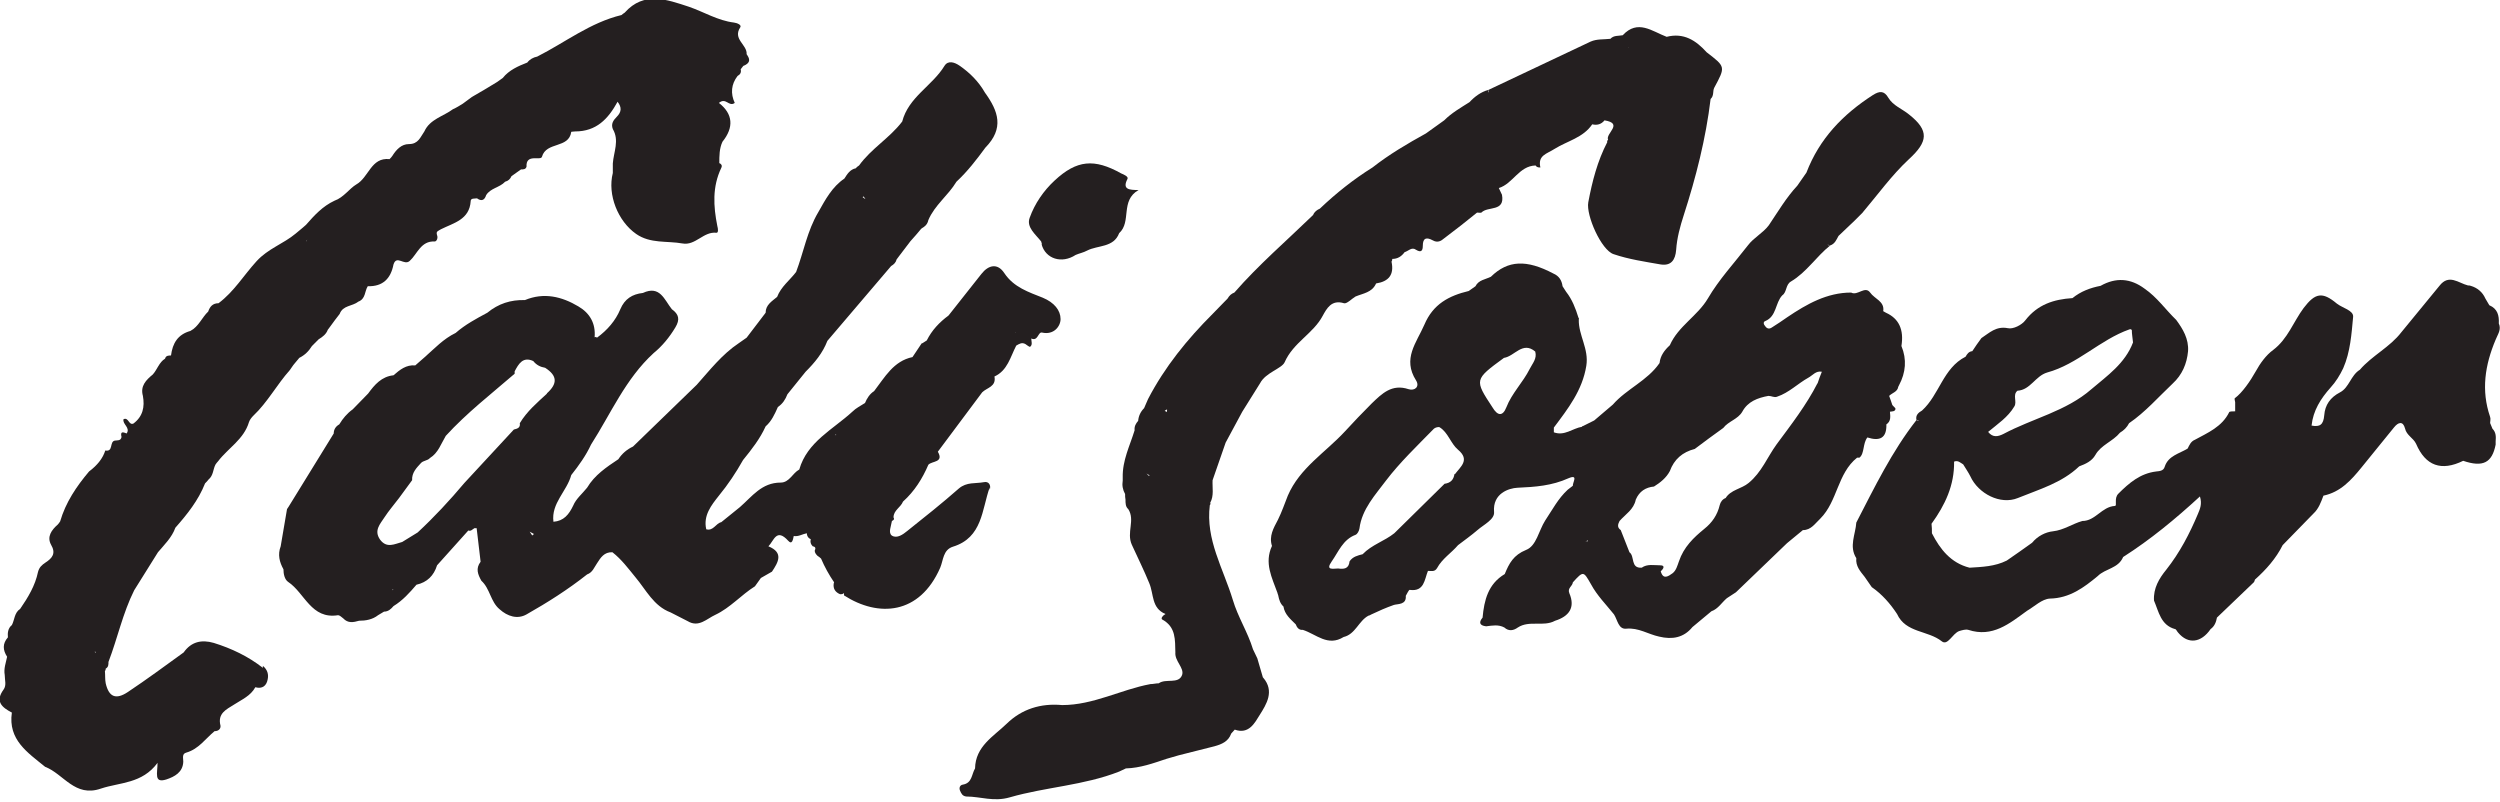<svg viewBox="0 0 631.5 202.7" version="1.1" data-name="Layer 1" id="Layer_1" xmlns="http://www.w3.org/2000/svg">
  <defs>
    <style>
      .cls-1 {
        fill: #e29cae;
      }

      .cls-1, .cls-2 {
        stroke-width: 0px;
      }

      .cls-2 {
        fill: #241f20;
      }
    </style>
  </defs>
  <path d="M-355.2,960.1c-.5.2-.9.5-1,.5-.3-.2-.6-.6-.9-.9.3-.2.6-.5.8-.4.4.2.7.5,1.1.9Z" class="cls-1"></path>
  <g>
    <path d="M263.1,61.7c1,3.7,5.1,5,8.6,2.7.9-.4,2-.6,2.9-1.1,2.7-1.4,6.7-.7,8.1-4.4,3.2-2.9.2-8.2,4.9-10.9-2.3,0-4.2-.1-2.8-2.8.3-.6-.9-1.1-1.6-1.4-6.8-3.8-11.2-3.4-16.8,1.8-2.8,2.6-5,5.8-6.3,9.4-.9,2.4,1.5,4.2,2.9,6,.1.2.1.5.2.7Z" class="cls-2"></path>
    <path d="M66.4,168.7c-3.7-2.9-7.9-4.9-12.4-6.3-3.1-.9-5.7-.3-7.6,2.4-4.7,3.4-9.3,6.8-14.1,10-3,2-4.8,1.3-5.6-2.2-.2-1-.1-2.1-.2-3.1.2-.2.2-.4.2-.6.7-.4.7-1,.7-1.7,2.3-6,3.6-12.3,6.5-18.1,2-3.2,4-6.4,6-9.6,1.6-1.9,3.5-3.7,4.4-6.2h0c3-3.4,5.8-6.9,7.5-11.2.3-.3.6-.6.9-1,1.2-1,1.1-2.5,1.7-3.7h0c.2-.3.4-.6.7-.9h0s0,0,0,0c2.5-3.3,6.5-5.5,7.8-9.9.2-.6.7-1.2,1.1-1.6,3.6-3.4,5.9-7.8,9.2-11.5.3-.4.6-.9.9-1.3.5-.6,1-1.2,1.5-1.8,1.4-.7,2.4-1.7,3.2-3,.6-.6,1.1-1.1,1.7-1.7,1-.6,1.9-1.3,2.3-2.4l.6-.8h0c.8-1.1,1.6-2.2,2.4-3.2.8-2.2,3.2-1.9,4.7-3.1,1.9-.7,1.6-2.7,2.4-3.9,3.8.1,5.8-1.9,6.5-5.5.8-2.5,2.7.4,4.1-.9,1.9-1.7,2.8-5.1,6.3-4.9.5,0,.9-.9.6-1.6-.3-1,.2-1,1-1.5,3.2-1.6,7.2-2.4,7.5-7.1,0-.8,1-.6,1.6-.7,1.1.8,1.9.5,2.3-.8,1.1-1.8,3.4-1.9,4.8-3.4.8-.2,1.3-.7,1.6-1.4.8-.6,1.6-1.1,2.4-1.7.6,0,1.2,0,1.4-.7-.2-3.4,3.6-1.4,3.9-2.5,1.1-3.9,6.8-2,7.4-6.3,0,0,.7-.1,1-.1,5.3,0,8.3-3.1,10.7-7.5,1.1,1.4,1,2.6-.2,3.8-.9.9-1.5,1.8-1,3.1,1.7,2.9.2,5.8,0,8.7,0,.8,0,1.6,0,2.4h0,0c-1.4,5.5,1.3,12.2,5.9,15.4,3.6,2.5,7.8,1.7,11.7,2.4,3.3.6,5.3-3.1,8.6-2.7.5,0,.4-1,.2-1.7-1-5-1.3-9.9,1-14.7.3-.6,0-1-.5-1.2,0-1.8,0-3.7.8-5.4,2.9-3.6,2.7-7-.9-9.8,1.8-1.5,2.5,1.1,4,0-1.1-2.4-.9-4.7.7-6.8.7-.4,1-.9.8-1.7.2-.3.5-.6.7-.9,0,0,.1,0,.1,0,1.4-.6,1.7-1.4.9-2.6,0,0-.1-.2-.2-.3,0,0,0,0,0,0,.2-2.4-3.6-3.8-1.6-6.8.4-.6-.8-1.1-1.6-1.2-4.1-.5-7.6-2.7-11.4-4-5.5-1.8-11.3-4-16.2,1.5-.3.2-.6.4-.8.6-7.9,1.9-14.2,6.9-21.3,10.5-1,.2-1.9.7-2.5,1.5-2.3.9-4.6,1.9-6.2,3.9-.5.3-.9.7-1.4,1h0c-2.1,1.3-4.3,2.6-6.4,3.8-.8.6-1.5,1.1-2.3,1.7-.8.5-1.6,1-2.5,1.4-2.4,1.8-5.8,2.5-7.2,5.6h0c-1,1.4-1.5,3.2-3.9,3.2-1.9,0-3.2,1.4-4.2,3h0c-.2.3-.4.5-.7.8h0c-4.7-.5-5.2,4.6-8.4,6.4-1.7,1-3.2,3.3-5.5,4.1-3,1.4-5.1,3.7-7.2,6.1-.3.2-.5.5-.8.7-.6.5-1.2,1-1.8,1.5-3.1,2.6-7,3.8-9.9,7-3.2,3.5-5.7,7.7-9.6,10.6-1.5,0-2.2.9-2.6,2.1-1.6,1.5-2.4,3.8-4.5,4.9-3.2.9-4.5,3.1-4.9,6.2-.6,0-1.3,0-1.5.8-1.5.9-2,2.8-3.1,4-1.7,1.4-3.2,2.9-2.5,5.4.5,2.8,0,5.2-2.4,7-1.2.5-1.2-1.7-2.5-1.1-.3,1.3,1.8,2.1.8,3.6-.8-.3-1.7-.7-1.3.9-.2,1-1,.8-1.7.9-1.4.3-.3,2.9-2.4,2.5q-.9,2.9-4.1,5.3c-3.2,3.8-5.9,7.8-7.3,12.6-.2.3-.4.6-.6.8h0c-1.6,1.4-2.8,3.1-1.7,5.1,1.3,2.2.3,3.4-1.4,4.5-.9.6-1.6,1.2-1.9,2.4-.7,3.4-2.5,6.4-4.5,9.3-1.5,1-1.4,2.8-2.1,4.1-1,.8-1.1,2-1,3.1-1.4,1.6-1.3,3.2-.2,4.9,0,0,0,0,0,0,0,0,0,0,0,0,0,0,0,0,0,0,0,0,0,0,0,0-.3,1.5-.9,3-.6,4.6,0,1.3.5,2.6-.3,3.7-2.2,3-.4,4.5,2.1,5.8-1,6.9,4,10.1,8.4,13.7,4.7,1.8,7.5,7.8,14.1,5.5,4.8-1.6,10.4-1.2,14.3-6.5,0,2.6-1,5.2,2.2,4.2,2.1-.7,4.2-1.8,4.3-4.5,0-.9-.4-2,.8-2.3,3.1-.9,4.8-3.5,7.1-5.4,1,0,1.6-.6,1.5-1.4-.8-3.1,1.5-4.1,3.4-5.3,2-1.3,4.2-2.2,5.4-4.4,1.8.5,2.8-.4,3.1-1.9.3-1.3,0-2.5-1.2-3.5ZM167.9,8.1s0,0,0,0c0,0,0,0,0,0,0,0,0,0,0,0,0,0,0,0,0,0ZM77.6,60.2c0,.2,0,.5-.2.8,0,0,0,0,0-.1.1-.2.2-.4.3-.6ZM34.4,129.9s0,0,0,0c0,0,0,0,0,0,0,0,0,0,0,0ZM34.4,129.9s0,0,0,0c0,0,0,0,0,0,0,0,0,0,0,0ZM24,164.9s0,0,0-.1c-.2-.5.4,0,0,.1Z" class="cls-2"></path>
    <polygon points="99.3 148.9 99.3 148.9 99.2 148.9 99.2 148.9 99.3 148.9 99.3 148.9" class="cls-2"></polygon>
    <polygon points="213.1 150.5 213.1 150.5 213.1 150.5 213.1 150.5" class="cls-2"></polygon>
    <polygon points="466.8 85.7 466.8 85.7 466.8 85.7 466.8 85.7 466.8 85.7" class="cls-2"></polygon>
    <path d="M319,171.1c-.5-1.6-.9-3.2-1.4-4.8-.4-.8-.7-1.5-1.1-2.3-1.3-4.3-3.8-8.1-5.1-12.5-2.4-7.9-6.9-15.2-5.8-23.9h0,0c.2-.2.2-.4.1-.6,1-1.8.5-3.8.6-5.7,1.1-3.2,2.2-6.3,3.3-9.5,1.4-2.6,2.8-5.2,4.2-7.8,1.5-2.4,3-4.8,4.5-7.2h0s0,0,0,0c1.4-2.7,5.5-3.7,6.2-5.3,2.2-5,7.2-7.2,9.6-11.7,1-1.8,2.2-4.2,5.4-3.2.7.2,1.9-1.1,2.9-1.7,1.9-.8,4.2-1,5.2-3.3,3.2-.5,4.6-2.2,3.9-5.5.1-.2.2-.4.2-.7h0s0,0,0,0c1.3,0,2.3-.6,3.1-1.7,1-.3,1.8-1.4,2.9-.6,1.3.8,1.7.2,1.7-1,0-2.1,1-2.2,2.5-1.4,1.2.7,2.1.2,2.9-.5,2.8-2.1,5.6-4.3,8.3-6.5.4,0,.9.1,1.1,0,1.6-1.7,6-.1,5.2-4.5-.3-.6-.5-1.1-.8-1.7,3.6-1.1,5.1-5.6,9.3-5.7.3.6,1.2.5,1.2.5-.7-3.1,1.6-3.4,3.6-4.7,3.2-2,7.2-2.8,9.5-6.2,1.2.3,2.3,0,3.1-1h0s0,0,0,0c4.9.8.2,3.3.9,4.9-.2.2-.3.4-.2.6-2.5,4.8-3.8,9.9-4.8,15.2-.6,3.3,3.3,12.1,6.4,13.1,3.8,1.3,7.9,1.9,11.9,2.6,2.6.4,3.7-1.1,3.9-3.7.2-3,1-5.9,1.9-8.7,3.1-9.6,5.6-19.4,6.8-29.4.9-.8.5-2,.9-2.8,2.9-5.4,2.9-5.3-1.9-9-2.7-3-5.8-5-10.1-3.9-3.7-1.4-7.3-4.5-11.1-.4h0c-1.1.2-2.3,0-3.1.9-1.7.2-3.4,0-5,.7-8.6,4.1-17.2,8.1-25.8,12.2,0,.2,0,.4,0,.7-.1-.2-.2-.4,0-.7-1.9.5-3.5,1.7-4.8,3.1-2.2,1.4-4.5,2.7-6.4,4.6-1.5,1.1-3.1,2.2-4.6,3.3-4.7,2.6-9.3,5.3-13.5,8.6-4.8,3-9.2,6.5-13.3,10.4,0,0,0,0,0,0-.7.3-1.4.8-1.7,1.6-6.7,6.5-13.8,12.6-19.9,19.6-.8.3-1.3.8-1.7,1.5-1.3,1.3-2.5,2.6-3.8,3.9-6.4,6.4-12.1,13.4-16.3,21.5-.3.8-.7,1.5-1,2.3-.9.9-1.4,2-1.5,3.2-.6.7-1,1.4-.9,2.4-1.2,3.9-3.1,7.6-3,11.9,0,.3,0,.5,0,.8-.2,1.2,0,2.3.6,3.4,0,.5,0,.9.1,1.4,0,.9,0,1.8.7,2.4,1.8,2.8-.5,5.9.9,9,1.5,3.3,3.1,6.5,4.4,9.7,1.2,2.8.5,6.3,4.1,7.8-.6.3-1.3,1.1-.8,1.4,3.5,1.9,3.2,5.2,3.3,8.3-.2,2.2,2.3,3.9,1.7,5.7-.9,2.4-4.1.8-5.9,2.1,0,0,0,0,0,0-.7,0-1.4.2-2.1.2-7.5,1.4-14.4,5.3-22.3,5.3-5.4-.5-10.2,1-14,4.7-3.3,3.2-7.9,5.7-8,11.3-.9,1.5-.7,3.7-3.1,4.1-.7.1-1,.8-.7,1.5.3.7.6,1.4,1.6,1.5,3.6,0,6.9,1.4,11,.2,9-2.6,18.7-3,27.6-6.5.6-.3,1.1-.5,1.7-.8,3.6-.1,6.9-1.3,10.2-2.4,1-.3,2.1-.6,3.1-.9,3-.8,6.1-1.5,9.1-2.3,1.8-.5,3.5-1.2,4.2-3.2.3-.3.6-.7.9-1,3.6,1.3,5.1-1.8,6.3-3.7,1.7-2.7,3.8-6,.9-9.4h0ZM427.2,26.1c-.1,0-.3.1-.4.2,0,0,0,0,0,0,.1,0,.3-.2.5-.2ZM411.5,11.9c0,0-.1.1-.2.2,0,0,0,0,0-.1,0,0,.2,0,.2,0ZM347.5,62s0,0,0,0c0,0,0,0,0,0,0,0,0,0,0,0ZM308.5,100.2s0,0,0,0c-.1,0-.3.2-.4.3.1-.1.2-.2.4-.3ZM290.1,120.2c-.1-.2-.3-.4-.5-.6.3.2.6.4.9.5-.1,0-.2,0-.4,0ZM294.5,120.4s0,0,0,0c0,0,0,0,0,0,0,0,0,0,0,0ZM294.7,104.1c-.2-.1-.4-.3-.5-.4.2,0,.4-.2.6-.3,0,.2,0,.4-.1.7ZM313.3,178.1s0,0,0,0c0,0,0,0,0,0,0,0,0,0,0,0Z" class="cls-2"></path>
    <path d="M629,106.9s0,0,0,0c0,0,0,0,0,0,0-.5.2-1.1,0-1.6-2.3-6.7-1.3-13.1,1.4-19.5.5-1.3,1.5-2.5.8-4.1.1-2-.3-3.7-2.4-4.6-.3-.6-.7-1.1-1-1.7-.7-1.6-2-2.7-3.7-3.2,0,0,0,0,0,0,0,0,0,0,0,0,0,0,0,0,0,0h0c-.2-.1-.5-.1-.7-.1-2.4-.6-4.8-3-7.2.1-3.2,3.9-6.4,7.8-9.6,11.7-2.9,3.8-7.4,5.9-10.5,9.5-2.3,1.4-2.7,4.5-5,5.7-2.5,1.3-3.8,3.2-4,5.8-.2,2.4-1.1,3-3.2,2.6.4-3.8,2.3-6.8,4.8-9.6,1.3-1.4,2.4-3.2,3.2-4.9,1.8-4.1,2.1-8.7,2.5-13,.1-1.6-2.7-2.2-4.1-3.3-3.7-3.1-5.5-2.7-8.4,1.1-2.6,3.5-4,7.8-7.7,10.6-1.8,1.3-3.3,3.4-4.4,5.4-1.4,2.5-3.4,5.4-5.3,6.8-.1,0,0,.6.1,1,0,.8,0,1.5,0,2.3-.5,0-1.4,0-1.5.2-1.8,3.7-5.4,5.2-8.7,7-1,.4-1.4,1.4-1.8,2.2-2.1,1.3-4.9,1.8-5.8,4.6-.3,1.1-1.4,1.1-2.2,1.2-4,.5-6.8,2.9-9.5,5.6-1.2,1.2-.2,3.1-.9,3.1-3.3.2-4.9,3.8-8.2,3.8-2.5.7-4.7,2.3-7.4,2.6-1.9.2-3.9,1.2-5.3,2.9h0,0c-2.1,1.5-4.2,3-6.4,4.5h0c-3,1.5-6.2,1.6-9.4,1.8-4.7-1.2-7.4-4.6-9.5-8.7h0c0-.8,0-1.6-.1-2.4,3.4-4.7,5.8-9.7,5.7-15.7,1-.4,1.6.3,2.3.7.6,1,1.3,2,1.8,3,2,4.4,7.6,7.3,12,5.5,5.4-2.2,11.1-3.8,15.5-8,1.6-.6,3.2-1.3,4.1-2.9,1.4-2.5,4.4-3.4,6.2-5.6,1-.6,1.8-1.4,2.3-2.4,4.1-2.8,7.4-6.6,11-10,2.4-2.2,3.6-5,3.9-8.2.2-3.1-1.3-5.6-3-7.9-2.7-2.6-4.8-5.7-8-7.9-3.5-2.6-7.2-2.9-11.1-.7-2.6.5-5,1.4-7.1,3.1-4.7.3-8.8,1.6-11.9,5.6-.9,1.2-3.1,2.3-4.4,2-3-.6-4.7,1.2-6.7,2.5-.8,1.1-1.6,2.2-2.3,3.3-.9.1-1.3.7-1.7,1.4-5.7,2.9-6.6,9.6-11,13.6-.9.5-1.7,1.2-1.4,2.4.3,0,.4,0,.6.2-.2,0-.4-.1-.6-.2-6.2,7.9-10.6,17-15.2,25.9,0,0,0,0,0,0-.2,3-1.9,6,0,9-.2,2,1,3.3,2.1,4.7.6.9,1.2,1.7,1.8,2.6,2.6,1.8,4.7,4.2,6.4,6.8,2.2,4.8,7.8,4.1,11.3,6.9,1.5,1.2,2.7-2,4.4-2.6.7-.2,1.6-.5,2.3-.3,6.1,2,10.4-1.6,14.8-4.8h0s0,0,0,0c1.9-1.1,3.8-3,5.8-3.1,5-.1,8.6-2.8,12.1-5.7,1.9-1.9,5.2-1.9,6.4-4.8,6.9-4.4,13.2-9.6,19.4-15.3.6,1.9,0,3.2-.5,4.4-2.1,5-4.6,9.8-8,14.1-1.8,2.2-3.3,4.7-3.1,7.8,1.2,2.8,1.7,6.2,5.3,7.2.3,0,.5.6.8.9,2.5,3,5.8,2.6,8.2-.9,1-.7,1.4-1.8,1.6-2.9,3.1-3,6.2-5.9,9.3-8.9.2-.2.2-.5.3-.7,2.8-2.5,5.3-5.3,7-8.7h0c2.6-2.7,5.2-5.3,7.8-8h0c1.3-1.2,1.9-2.9,2.5-4.5,4.3-.9,7-3.9,9.6-7.1,2.7-3.4,5.5-6.7,8.2-10.1,1.1-1.4,2.3-1.7,2.8.2.4,1.8,2.1,2.4,2.8,3.9,2.4,5.6,6.4,7,11.9,4.3,5,1.7,7.3.5,8.2-4.1v-.8c.1-1.2.1-2.3-.8-3.2-.2-.6-.5-1.1-.7-1.7ZM528.5,106.2s0,0,0,0h0s0,0,0,0ZM508.8,102.7c.8-1.2-.5-2.9.8-4,3.3-.2,4.5-3.7,7.5-4.6,7.7-2.1,13.4-8.3,20.8-10.9.3-.1.5,0,.6.2,0,1,.2,2,.3,3.1-2,5.3-6.5,8.4-10.5,11.8-6.4,5.6-14.9,7.4-22.2,11.3-1.4.7-2.7,1-3.9-.5,2.4-2,5-3.7,6.6-6.4ZM480.3,138.6s0,0,0,0c0,0,0,0,0,0,0,0,0,0,0,0,0,0,0,0,0,0ZM481.1,152.9s0,0,0,0c0,0,0,0,0,0,0,0,0,0,0,0,0,0,0,0,0,0ZM562.5,111.9s0,0,0,0c0,0,0,0,0,0,0,0,0,0,0,0,0,0,0,0,0,0ZM581.4,126.8s0,0,0,0c0,0,0,0,0,0,0,0,0,0,0,0,0,0,0,0,0,0ZM617.8,104.7c0,0,0-.1-.1-.2,0,0,0,0,0,0,0,0,0,0,0,0,0,0,0,0,0,0,0,0,0,.2,0,.3,0,0,0,0,0,0,0,0,0,0,0,0ZM621.8,108.6s0,0,0,0c0,0,0,0,0,0,0,0,0,0,0,0,0,0,0,0,0,0,0,0,0,0,0,0ZM621.8,108.6s0,0,0,0c0,0,0,0,0,0,0,0,0,0,0,0Z" class="cls-2"></path>
    <path d="M469.7,115.6c1.3-1,.8-3.6,2-5.1,3.1,1,4.9.2,4.8-3.3,1.2-.8,1-2,.9-3.2h0s0,0,0,0c.5-.1,1.3,0,1.4-.7,0-.3-.5-.6-.8-1-.3-.8-.5-1.6-.8-2.3.8-.8,2.1-1,2.3-2.3,0-.1.2-.3.2-.4,1.7-3.2,2-6.5.6-9.9q1-6.2-3.9-8.4c-.2-.1-.5-.3-.7-.4.4-2.5-2.2-3.1-3.3-4.7-1.3-1.8-3.2.9-4.8,0-6.1,0-11.2,2.9-16.1,6.2-1.3.9-2.6,1.8-3.9,2.6-.7.5-1.3.3-1.7-.3-.4-.4-.6-1.1,0-1.3,2.9-1.2,2.5-4.6,4.3-6.5h0c1.2-.8.8-2.7,2.2-3.5,3.9-2.3,6.4-6.3,9.9-9.1-.2,0-.4,0-.7-.2.2,0,.4.1.7.2,1.2-.4,1.6-1.5,2.1-2.4,1.4-1.3,2.7-2.6,4.1-3.9.6-.6,1.3-1.3,1.9-1.9,3.9-4.6,7.4-9.5,11.8-13.6,4.8-4.4,5.2-7.2,0-11.3-1.7-1.4-4-2.2-5.2-4.2-1.1-1.9-2.3-1.7-3.9-.7-7.6,4.9-13.5,11-16.8,19.6-.8,1.1-1.5,2.2-2.3,3.3-2.8,3-4.9,6.6-7.2,10-1.5,2-3.8,3.1-5.3,5.1-3.4,4.4-7.3,8.6-10.1,13.4-2.6,4.4-7.5,7-9.6,11.8-1.3,1.2-2.4,2.6-2.6,4.5-3.1,4.5-8.3,6.5-11.8,10.5-1.6,1.3-3.1,2.7-4.7,4h0c-.9.5-1.9.9-2.8,1.4-.1,0-.2,0-.3.2h0c-2.4.4-4.4,2.4-7.1,1.4,0-.4,0-.8,0-1.2,3.6-4.8,7.2-9.4,8.2-15.6.7-4.3-2-7.7-1.9-11.7h0s0,0,0,0c.1-.2,0-.4-.1-.5-.7-2.3-1.6-4.6-3.1-6.5-.3-.5-.6-.9-.9-1.4-.2-1.5-.9-2.6-2.3-3.2-6.8-3.6-11.5-3.4-15.8.8-1.4.7-3.1.8-3.9,2.4-.6.4-1.1.8-1.7,1.2h0c-5,1.2-9,3.3-11.2,8.5-2,4.6-5.6,8.6-2.1,14.1,1,1.6-.4,2.7-1.9,2.2-4.2-1.4-6.7,1.1-9.3,3.6-2.3,2.3-4.6,4.7-6.8,7.1-4.9,5.3-11.4,9.2-14.4,16.2-.8,2-1.5,4.1-2.5,6.1-1.1,2.1-2.3,4.1-1.5,6.6-2,4.3,0,8,1.4,11.9,0,.2.2.5.2.7.2,1,.5,2,1.3,2.7h0c.3,2,1.8,3.2,3.1,4.5.3.8.8,1.5,1.8,1.4h0c3.4,1.1,6.3,4.3,10.3,1.8,3-.7,3.8-4.1,6.3-5.4.2,0,.5-.2.7-.3,1.9-.9,3.7-1.7,5.7-2.4,1-.3,3.2,0,3-2.3h0s0,0,0,0c.3-.5.8-1.6,1-1.5,3.7.5,3.7-2.6,4.6-4.8.9,0,1.7.3,2.3-.7,1.3-2.4,3.6-3.8,5.3-5.8,1.7-1.3,3.4-2.5,4.9-3.8,1.6-1.4,4.4-2.7,4.2-4.6-.4-4.7,3.8-6,5.9-6.1,4.5-.2,8.7-.5,12.9-2.4,2.6-1.1,1,1.1,1.1,1.9h0s0,0,0,0c-.4.3-.9.7-1.3,1h0c-2.4,2.2-3.9,5.1-5.7,7.8-1.6,2.5-2.2,6.4-4.8,7.4-3.2,1.3-4.3,3.4-5.4,6.1-4.2,2.5-5.2,6.6-5.6,11-1,1.2-.8,2,.9,2.2h0s0,0,0,0c1.6-.2,3.1-.5,4.6.3,1.1,1,2.3.8,3.4,0,2.9-1.9,6.5-.1,9.4-1.7,3.5-1.1,5.2-3.3,3.6-7-.5-1.3.8-1.7.9-2.7,2.7-3,2.7-2.8,4.6.5,1.5,2.8,3.8,5.1,5.8,7.6.9,1.4,1.1,3.8,3.1,3.6,3.1-.3,5.5,1.4,8.3,2,3.3.8,6.2.3,8.4-2.4h0c1.6-1.3,3.2-2.7,4.8-4,1.7-.6,2.6-2.2,3.9-3.3h0s0,0,0,0c.8-.5,1.5-1,2.3-1.5h0s0,0,0,0c4.3-4.1,8.6-8.3,12.9-12.4h0c1.3-1.1,2.7-2.2,4-3.3,2.1,0,3.1-1.7,4.4-2.9,4.4-4.4,4.3-11.4,9.3-15.4ZM328.6,135.3s0,0,0,0c0,0,0,0,0,0,0,0,0,0,0,0,0,0,0,0,0,0ZM350.6,138.6s0,0,0,0c0,0,0,0,0,0,0,0,0,0,0,0ZM367.4,119.7c-.2,1.5-1,2.3-2.5,2.5-4.2,4.2-8.5,8.3-12.7,12.5-2.5,2-5.7,2.9-8,5.3-1.2.3-2.5.6-3.3,1.8,0,0,0,0,0,0h0c-.2,1.9-1.4,2-2.9,1.8-1.2,0-3.3.6-1.6-1.8,1.7-2.4,2.8-5.5,6-6.7.5-.2.9-1,1-1.6.6-4.9,4.1-8.6,6.7-12.1,3.5-4.6,7.9-8.8,12.1-13.1.3-.3,1.1-.5,1.4-.4,2.2,1.3,2.8,4.1,4.7,5.7,3.1,2.6.6,4.3-.8,6.2ZM380.5,102.9c-.9,2.3-2.2,2.2-3.5,0-4.6-7-4.6-7,2.9-12.5,2.7-.4,4.7-4.3,7.9-1.6.5,1.8-.7,3-1.4,4.4-1.7,3.4-4.5,6.1-5.9,9.7ZM401,136.7c-.2,0-.3,0-.5,0,.2,0,.4-.1.6-.2,0,.1,0,.2,0,.3ZM437.4,102.4s0,0,.1,0c0,0-.1,0-.2,0,0,0,0,0,0,0ZM425.7,152.9s0,0,0,0c0,0,0,0,0,0,0,0,0,0,0,0,0,0,0,0,0,0ZM427.4,154.3s0,0-.1,0c0,0,0,0,.1,0,0,0,0,0,0,.1ZM459.1,96.8c-2.8,5.5-6.6,10.4-10.3,15.4-2.4,3.3-3.8,7.1-7.1,9.8-1.8,1.5-4.5,1.7-5.8,3.8-.8.3-1.3,1-1.5,1.8-.6,2.5-1.9,4.4-3.9,6-2.7,2.2-5.2,4.6-6.4,8.2-.4,1.1-.7,2.3-1.6,3-1.1.8-2.4,1.7-3-.5.7-.6,1.2-1.5-.1-1.5-1.6,0-3.3-.4-4.7.6-2.9.2-1.7-2.9-3.1-3.9-.7-1.9-1.5-3.7-2.2-5.6-1-.7-.7-1.5-.3-2.3,1.5-1.7,3.6-2.9,4.1-5.4.9-2.1,2.5-3.1,4.6-3.3,1.6-1,3.1-2.2,4-3.9,1.1-3,3.2-4.8,6.3-5.6,2.4-1.8,4.8-3.6,7.2-5.3,1.3-1.7,3.7-2.2,4.8-4.1,1.4-2.6,3.9-3.5,6.6-4,.8,0,1.5.5,2.2.2,3-1,5.2-3.3,7.9-4.8,1.1-.6,1.9-1.8,3.4-1.5-.4,1-.8,2-1.1,3ZM466.8,85.7s0,0,0,0h0s0,0,0,0c0,0,0,0,0,0,0,0,0,0,0,0,0,0,0,0,0,0Z" class="cls-2"></path>
    <path d="M250,123.8c.4-1.2-.2-2.3-1.5-2-2.1.4-4.3-.1-6.3,1.6-4.2,3.7-8.6,7.2-13,10.7-1.1.9-2.6,2-3.9,1.2-1-.7-.2-2.4,0-3.7.4-.2.7-.4.4-.9,0-1.8,1.8-2.5,2.4-4,2.9-2.6,4.9-5.8,6.4-9.3.9-1,4-.5,2.4-3.3,0,0,0,0,0,0h0c3.7-5,7.5-10,11.2-15,1.2-1.2,3.6-1.4,3.1-4,3.3-1.5,4-4.9,5.5-7.8.7-.4,1.4-.9,2.3-.4.4.3,1.1.8,1.2.7.7-.5.3-1.4.3-2.1,1.7.8,1.7-1.7,2.7-1.5,3,.7,4.7-1.6,4.7-3.4,0-2.2-1.6-4.2-4.5-5.4-3.5-1.4-7.3-2.6-9.7-6.2-1.7-2.6-4-2.1-5.8.2-2.8,3.5-5.5,7-8.3,10.5h0c-2.3,1.7-4.2,3.7-5.5,6.3-.4.2-.7.5-1.1.7-.1,0-.2,0-.3.2h0s0,0,0,0c-.7,1.1-1.5,2.2-2.2,3.3-4.8,1-7,5.1-9.7,8.6-1.1.7-1.8,1.8-2.3,3-1.1.7-2.3,1.3-3.2,2.2-4.9,4.5-11.4,7.6-13.4,14.6-1.7.9-2.5,3.3-4.7,3.3-4.8,0-7.2,3.5-10.3,6.2-1.6,1.3-3.1,2.5-4.7,3.8-1.4.3-2,2.3-3.8,1.8,0,0,0,0,0,0,0,0,0,0,0,0,0,0,0,0,0,0,0,0,0,0,0,0h0c-.8-3.5,1.3-6.1,3.2-8.5,2.3-2.8,4.3-5.8,6.1-9,2.2-2.7,4.3-5.4,5.7-8.5,1.5-1.3,2.3-3.1,3.1-4.9,1.2-.8,1.9-1.9,2.4-3.2,1.5-1.9,3.1-3.8,4.6-5.7,0-.2,0-.4,0-.5,0,.2,0,.4,0,.5,2.3-2.3,4.3-4.7,5.5-7.8,0,0,0,0,0,0h0c5.4-6.3,10.7-12.6,16.1-18.9.7-.4,1.2-.9,1.4-1.7,1.2-1.5,2.3-3.1,3.5-4.6.9-1,1.8-2,2.6-3,0,0,.1-.1.2-.2.9-.5,1.5-1.1,1.7-2.1,1.6-3.8,5-6.2,7.1-9.7,2.8-2.6,5.1-5.6,7.3-8.6,4.8-4.9,3.3-9.2-.1-13.9-1.6-2.8-3.8-5-6.4-6.8-1.3-.9-2.9-1.4-3.8,0-3.1,5.1-9.1,7.9-10.7,14.1-3.2,4.2-7.8,6.8-10.9,11.1-.3.2-.6.4-.8.7-1.5.3-2.2,1.5-2.9,2.6-3.1,2.1-4.8,5.3-6.6,8.5h0c-2.8,4.7-3.7,10.1-5.6,15.1-1.6,2.1-3.8,3.7-4.8,6.3-1.3,1.1-2.9,2-2.9,4-1.6,2.1-3.2,4.2-4.8,6.3h0c-.7.5-1.3.9-2,1.4,0,0,0,0,0,0-4.2,2.8-7.3,6.8-10.6,10.5-5.4,5.2-10.7,10.4-16.1,15.6-1.5.7-2.8,1.8-3.7,3.2-3,2-6,4-7.9,7.2-1.2,1.5-2.8,2.8-3.5,4.5-1.1,2.3-2.4,3.9-5,4.1-.6-4.7,3.4-7.7,4.5-11.8,1.9-2.4,3.7-4.9,5-7.7,5-7.8,8.7-16.6,15.8-23.1,2.2-1.8,4-4,5.5-6.5,1.2-2,.9-3.3-.9-4.6-1.9-2.4-3-6.1-7.3-4.1,0,0,0,0,0,0-2.7.3-4.6,1.5-5.7,4.1-1.2,2.9-3.3,5.3-5.9,7.2h0s0,0,0,0c-.2-.2-.4-.2-.6-.1.3-3.5-1.2-6.1-4.1-7.8-4.2-2.5-8.7-3.6-13.5-1.6-3.6-.1-6.7.9-9.5,3.2-2.8,1.5-5.6,3-8,5.1-3.1,1.5-5.3,3.9-7.8,6.1-.8.7-1.6,1.4-2.4,2.1-2.3-.2-3.9,1.1-5.5,2.5-3,.3-4.8,2.4-6.4,4.6-1.3,1.3-2.6,2.7-3.9,4-1.4,1-2.5,2.3-3.4,3.8-.9.5-1.4,1.3-1.4,2.3-3.8,6.2-7.6,12.3-11.4,18.5-.1.2-.3.4-.4.6-.5,3.1-1.1,6.3-1.6,9.4-.8,2.1-.3,4,.7,5.8,0,1.2.3,2.6,1.2,3.2,4.2,2.8,5.8,9.5,12.6,8.4.4,0,.9.5,1.3.8,1.2,1.3,2.6,1,4,.6,1.7,0,3.4-.3,4.8-1.4.5-.3,1-.6,1.5-.9,1.1,0,1.8-.7,2.4-1.4h0c2.3-1.4,4.1-3.4,5.8-5.4,2.7-.6,4.4-2.3,5.2-4.9,2.6-2.9,5.2-5.8,7.9-8.8.7.3,1.1-.4,1.6-.6h.2c0,.1.3,0,.3,0,.3,2.8.7,5.7,1,8.5-1.3,1.7-.7,3.2.2,4.8,2.2,2,2.3,5.3,4.6,7.2,2,1.8,4.5,2.6,6.8,1.3,5.3-3,10.5-6.3,15.3-10.1,1.4-.5,1.8-1.8,2.5-2.8.9-1.4,1.8-2.9,3.9-2.8,2.3,1.8,4,4.1,5.8,6.3,2.7,3.2,4.6,7.3,8.9,8.9,1.4.7,2.9,1.5,4.3,2.2,2.8,1.7,4.8-.6,7-1.6,3.8-1.8,6.5-5,10-7.2.5-.7,1-1.4,1.5-2.1.9-.5,1.9-1.1,2.8-1.6,1.6-2.4,3-4.8-.9-6.4,1.4-1.4,2-4.7,5-1.4,1,1.1,1.2-.3,1.4-1.2,1.2.2,2.2-.5,3.3-.7,0,.6.3,1.2,1,1.5,0,0,0,0,0,0-.2.7,0,1.3.5,1.8.7.1.8.5.5,1.1,0,.5.3.9.7,1.3.3.2.6.4.9.7.9,2.1,2,4.1,3.3,6,0,0-.1.2-.1.3-.2,1.3.4,2.2,1.6,2.7.4,0,.7,0,1-.3,0,0,0,0,0,0,0,0,0,0,0,0,0,0,0,0,0,0,0,.2,0,.4,0,.6,8.7,5.6,19.1,4.9,24.3-7,.8-1.9.7-4.5,3.2-5.3,7.5-2.3,7.3-9.4,9.3-15ZM256.4,84.1s0,0,0,0c0,0,0,0,0-.1,0,0,0,0,.1,0ZM233.6,102.3s0,0,0,0c0,0,0,0,0,0,0,0,0,0,0,.1,0,0,0,0,0,0ZM218.1,49.6c.2.2.4.5.5.7-.2-.1-.4-.3-.7-.5,0,0,0,0,.1-.1ZM165.6,79.4s0,0,0,0c0,0,0,0,0,0,0,0,0,0,0,0,0,0,0,0,0,0ZM81,149.7s0,0,0,0c0,0,0,0,0,0,0,0,0,0,0,0,0,0,0,0,0,0ZM99.3,148.9c0,.2-.1.2-.2.1,0,0,.1,0,.2-.2,0,0-.1,0-.2,0,0,0,0,0,.2,0,0,0,0,0,0,0,0,0,0,0,0,0,0,0,0,0,0,0,0,0,0,0,0,0ZM99.4,149c.1,0,0,0,0,0h0ZM134.4,135.2c-.2-.3-.4-.6-.6-.9,0,0,0,0,0,0,.4.2.7.4,1.1.6-.2.1-.3.2-.5.4ZM138.2,99.4c-2.5,2.3-5.1,4.5-6.9,7.5.2,1.2-.7,1.4-1.5,1.6-4.2,4.5-8.3,9-12.5,13.5-3.7,4.4-7.6,8.6-11.8,12.5-1.3.8-2.6,1.6-3.9,2.4-1.9.5-3.9,1.7-5.6-.6-1.6-2.3,0-3.9,1.1-5.6,1.1-1.7,2.5-3.3,3.7-4.9,1.1-1.5,2.2-3,3.3-4.5-.1-1.9,1.1-3.1,2.2-4.3.6-.7,1.7-.6,2.3-1.3,2.1-1.3,2.8-3.6,4-5.6,5.3-5.8,11.5-10.6,17.4-15.7,0-.2,0-.4,0-.6,1-1.9,2.1-3.8,4.7-2.6.8,1,1.8,1.5,3,1.7,3.1,2,3.2,4,.4,6.5ZM145.1,133.2s0,0,0,0c0,0,0,0,0,0,0,0,0,0,0,0,0,0,0,0,0,0,0,0,0,0,0,0,0,0,0,0,0,0ZM211,109.8c0,0,.2,0,.2,0,0,0,0,0,0,.1,0,0-.2,0-.3,0Z" class="cls-2"></path>
  </g>
</svg>
